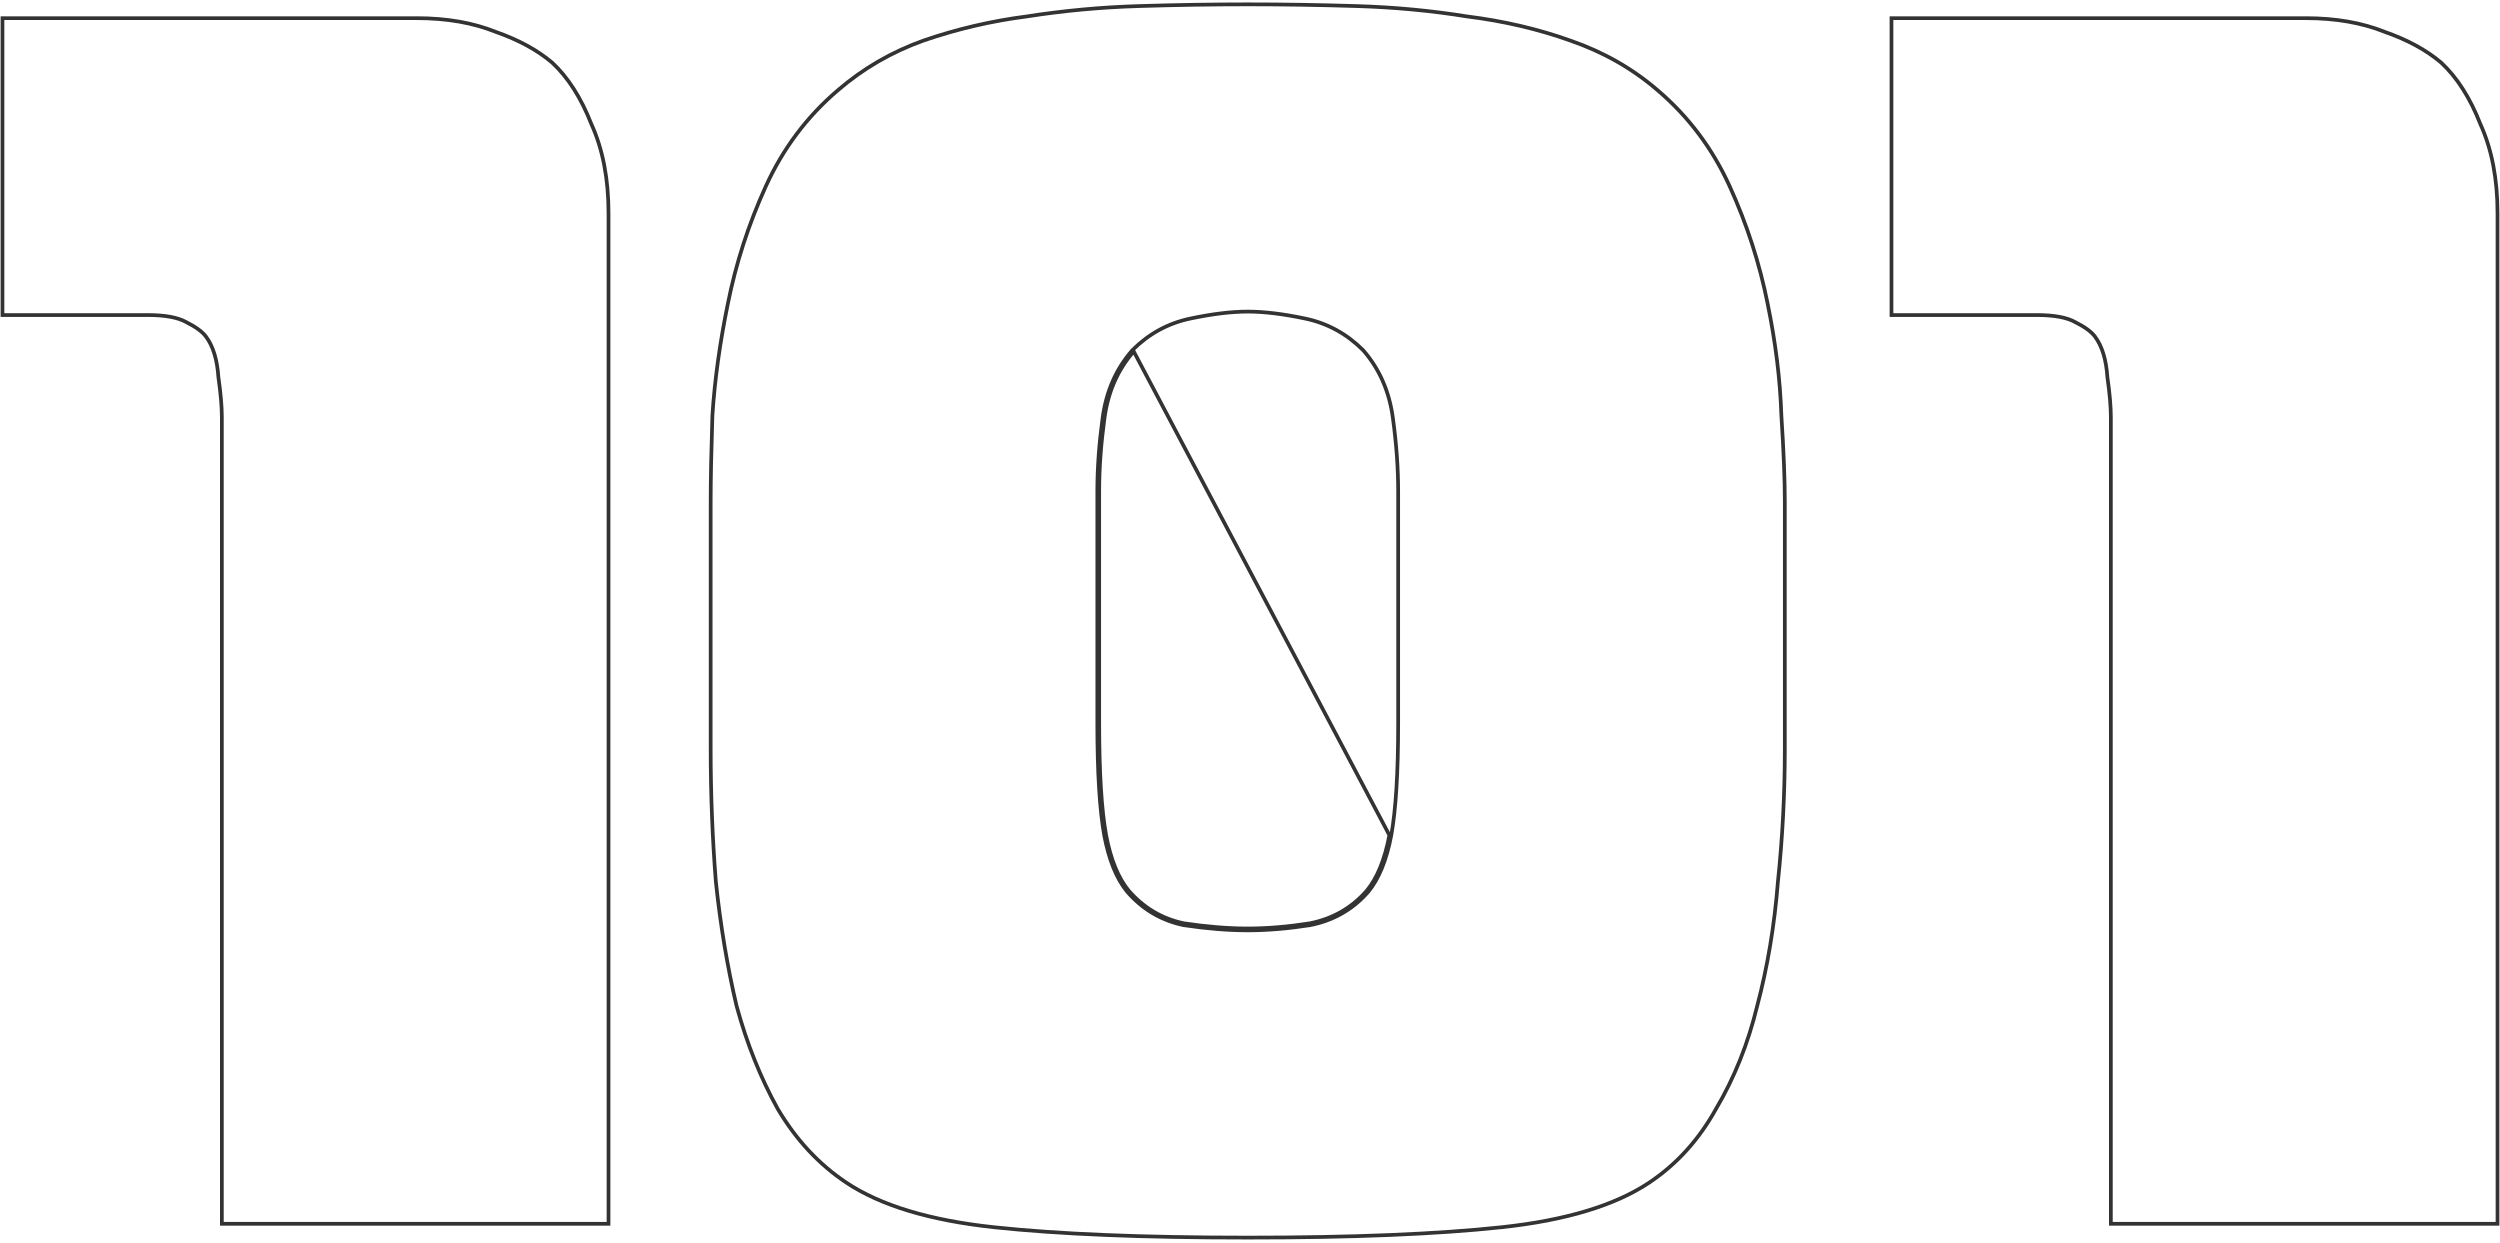 <?xml version="1.0" encoding="UTF-8"?> <svg xmlns="http://www.w3.org/2000/svg" width="672" height="334" viewBox="0 0 672 334" fill="none"> <path d="M296.361 112.515C295.43 119.347 294.963 125.871 294.963 132.088V194.315C294.963 207.635 295.583 217.734 296.829 224.59L296.83 224.594C298.077 231.139 300.111 236.183 302.97 239.677L302.974 239.683L302.979 239.688C307.073 244.412 312.122 247.411 318.112 248.673L318.127 248.676L318.141 248.678C324.352 249.61 330.103 250.077 335.395 250.077C340.686 250.077 346.284 249.61 352.188 248.677L352.198 248.676L352.208 248.674C358.504 247.414 363.711 244.418 367.81 239.688L367.815 239.683L367.819 239.677C370.678 236.183 372.713 231.139 373.96 224.594L373.961 224.59C375.207 217.734 375.826 207.635 375.826 194.315V132.088C375.826 125.872 375.36 119.349 374.428 112.518C373.488 105.309 370.82 99.178 366.416 94.143L366.405 94.13L366.393 94.119C361.992 89.718 356.798 86.883 350.82 85.624C344.917 84.381 339.773 83.756 335.395 83.756C331.016 83.756 325.873 84.381 319.969 85.624C313.991 86.883 308.797 89.718 304.396 94.119L304.384 94.13L304.373 94.143C299.97 99.177 297.301 105.308 296.361 112.515ZM296.361 112.515L296.857 112.583M296.361 112.515C296.361 112.516 296.361 112.517 296.361 112.518L296.857 112.583M296.857 112.583C297.785 105.463 300.416 99.426 304.75 94.472L373.469 224.5C372.23 231.001 370.219 235.955 367.432 239.361C363.408 244.004 358.301 246.945 352.11 248.184C346.228 249.112 340.657 249.577 335.395 249.577C330.132 249.577 324.406 249.112 318.215 248.184C312.334 246.945 307.381 244.004 303.357 239.361C300.571 235.955 298.559 231.001 297.321 224.5C296.083 217.69 295.463 207.627 295.463 194.315V132.088C295.463 125.896 295.928 119.395 296.857 112.583ZM39.634 84.684H0.667V4.882H112.066C120.064 4.882 127.118 6.112 133.239 8.561L133.25 8.565L133.26 8.569C139.402 10.719 144.449 13.476 148.416 16.83C152.677 20.79 156.197 26.29 158.962 33.356L158.966 33.368L158.972 33.38C162.031 40.113 163.57 48.088 163.57 57.322V328.951H59.635V112.119C59.635 109.303 59.323 105.723 58.704 101.386C58.389 96.7 57.291 93.038 55.356 90.457C54.359 89.127 52.577 87.849 50.084 86.601C47.801 85.302 44.292 84.684 39.634 84.684ZM195.662 81.57L195.662 81.567C197.821 70.77 201.214 60.28 205.842 50.098C210.455 39.947 216.911 31.338 225.212 24.266L225.215 24.264C231.976 18.424 239.66 13.966 248.269 10.89C257.212 7.806 266.464 5.647 276.026 4.413L276.026 4.413L276.04 4.411C285.924 2.867 295.964 1.94 306.158 1.631C316.368 1.321 326.114 1.167 335.395 1.167C344.676 1.167 354.421 1.321 364.631 1.631C374.826 1.94 384.709 2.866 394.283 4.411L394.292 4.412L394.301 4.413C404.173 5.648 413.423 7.807 422.053 10.889L422.059 10.891C430.978 13.968 438.815 18.426 445.574 24.264L445.577 24.266C453.878 31.338 460.334 39.947 464.947 50.098C469.575 60.28 472.968 70.77 475.128 81.567L475.128 81.57C477.29 92.072 478.524 102.105 478.832 111.67L478.832 111.679L478.833 111.687C479.452 121.279 479.76 129.007 479.76 134.874V201.281C479.76 213.338 479.142 225.24 477.906 236.986L477.905 236.999C476.979 248.736 475.125 259.852 472.348 270.346L472.346 270.357C469.88 280.529 466.183 289.77 461.258 298.083L461.251 298.095C456.644 306.389 450.661 312.984 443.302 317.89C434.11 324.019 420.891 328.03 403.596 329.883C386.286 331.738 363.554 332.667 335.395 332.667C307.235 332.667 284.503 331.738 267.194 329.883C249.899 328.03 236.679 324.019 227.487 317.89C220.128 312.983 213.988 306.386 209.07 298.089C204.452 289.772 200.753 280.527 197.978 270.351C195.508 259.852 193.656 248.733 192.42 236.993C191.493 225.244 191.029 213.34 191.029 201.281V134.874C191.029 129.001 191.183 121.27 191.493 111.679C192.11 102.11 193.5 92.073 195.662 81.57ZM547.398 84.684H508.431V4.882H619.831C627.828 4.882 634.882 6.112 641.004 8.561L641.014 8.565L641.024 8.569C647.166 10.719 652.214 13.476 656.18 16.83C660.441 20.791 663.961 26.29 666.725 33.356L666.73 33.368L666.735 33.38C669.795 40.113 671.334 48.088 671.334 57.322V328.951H567.399V112.119C567.399 109.303 567.087 105.723 566.468 101.386C566.153 96.7 565.055 93.038 563.12 90.457C562.123 89.127 560.341 87.849 557.848 86.602C555.565 85.302 552.057 84.684 547.398 84.684Z" stroke="#333333"></path> </svg> 